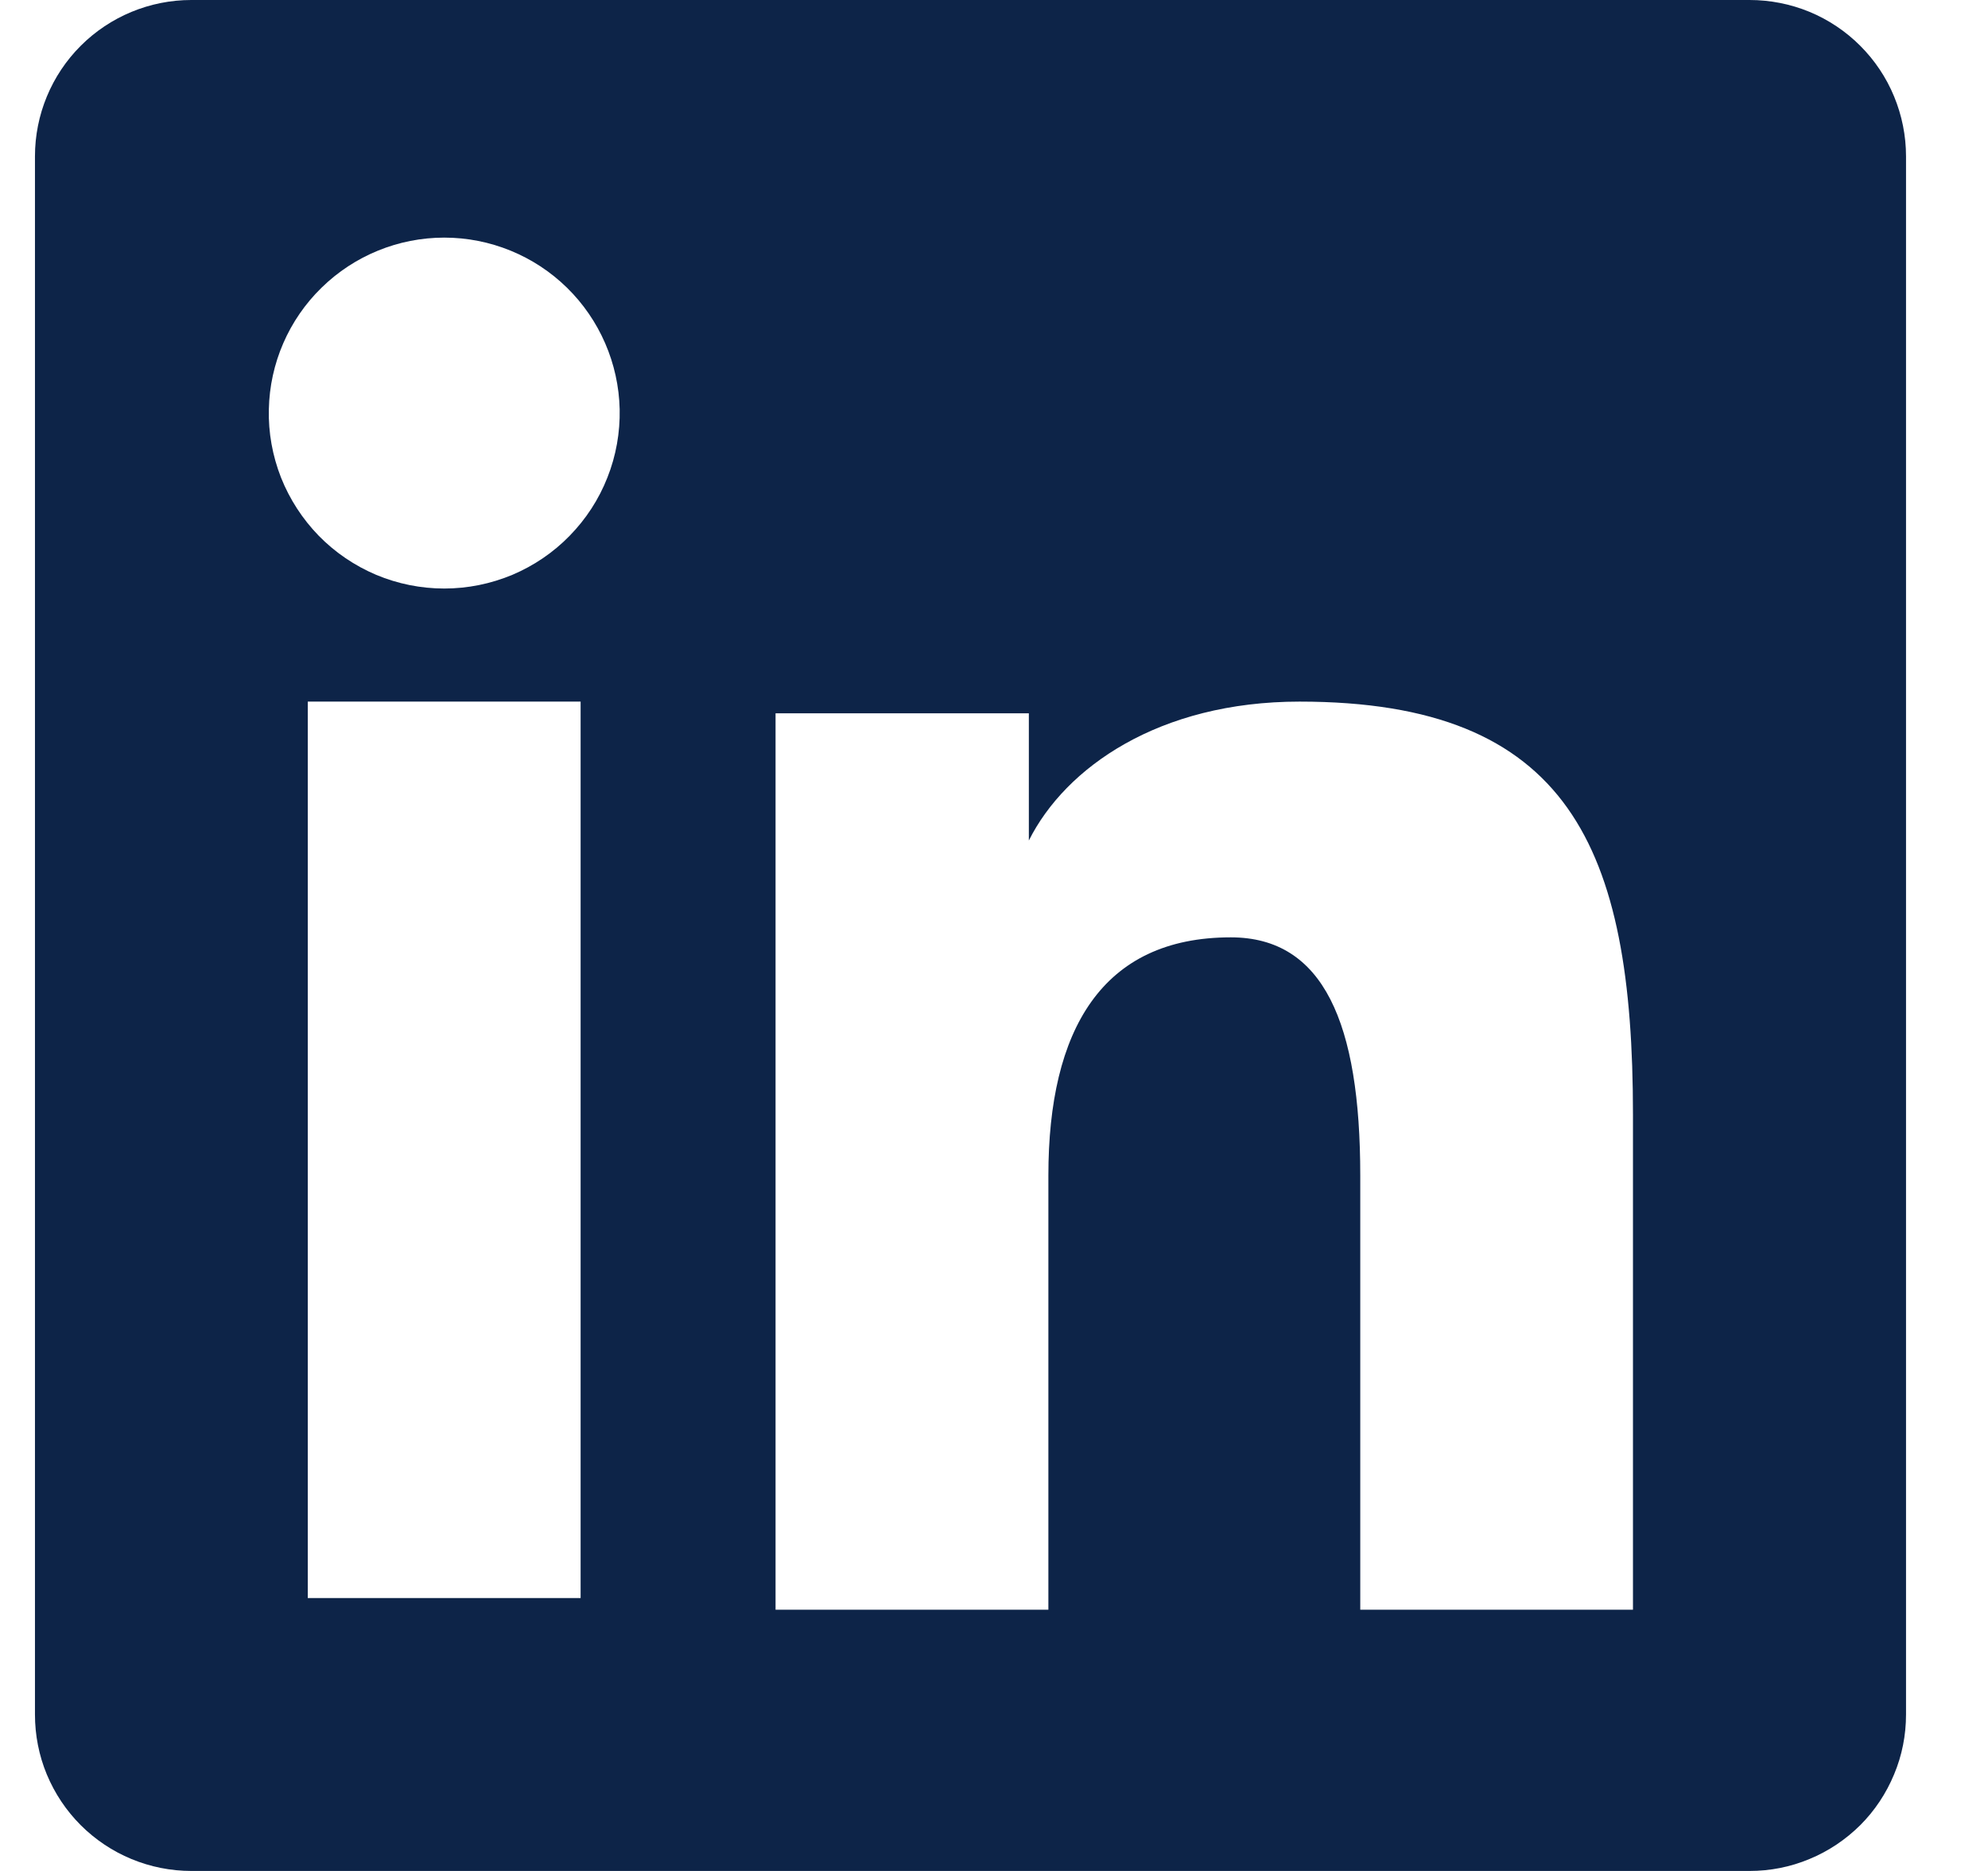 <svg width="17" height="16" viewBox="0 0 17 16" fill="none" xmlns="http://www.w3.org/2000/svg">
<path fill-rule="evenodd" clip-rule="evenodd" d="M0.299 1.337C0.299 0.982 0.44 0.642 0.69 0.392C0.941 0.141 1.281 1.78205e-06 1.636 1.78205e-06H14.961C15.136 -0 15.31 0.034 15.473 0.101C15.635 0.168 15.783 0.267 15.907 0.391C16.031 0.515 16.13 0.662 16.197 0.825C16.264 0.987 16.299 1.161 16.299 1.337V14.662C16.299 14.838 16.265 15.012 16.197 15.174C16.13 15.336 16.032 15.484 15.908 15.608C15.783 15.732 15.636 15.831 15.473 15.898C15.311 15.966 15.137 16 14.961 16H1.636C1.46 16 1.286 15.965 1.124 15.898C0.962 15.831 0.814 15.732 0.69 15.608C0.566 15.484 0.468 15.337 0.4 15.174C0.333 15.012 0.299 14.838 0.299 14.662V1.337ZM6.632 6.1H8.798V7.188C9.111 6.563 9.911 6 11.113 6C13.418 6 13.964 7.246 13.964 9.532V13.766H11.632V10.052C11.632 8.751 11.319 8.016 10.525 8.016C9.423 8.016 8.965 8.808 8.965 10.052V13.766H6.632V6.1ZM2.632 13.666H4.965V6H2.632V13.665V13.666ZM5.299 3.5C5.303 3.699 5.268 3.898 5.194 4.084C5.121 4.27 5.011 4.439 4.871 4.582C4.732 4.725 4.565 4.838 4.381 4.916C4.196 4.993 3.999 5.033 3.799 5.033C3.599 5.033 3.401 4.993 3.217 4.916C3.033 4.838 2.866 4.725 2.726 4.582C2.587 4.439 2.477 4.27 2.403 4.084C2.33 3.898 2.294 3.699 2.299 3.5C2.307 3.108 2.469 2.734 2.75 2.46C3.03 2.186 3.407 2.032 3.799 2.032C4.191 2.032 4.568 2.186 4.848 2.46C5.128 2.734 5.29 3.108 5.299 3.5Z" fill="#0D2448"/>
</svg>
